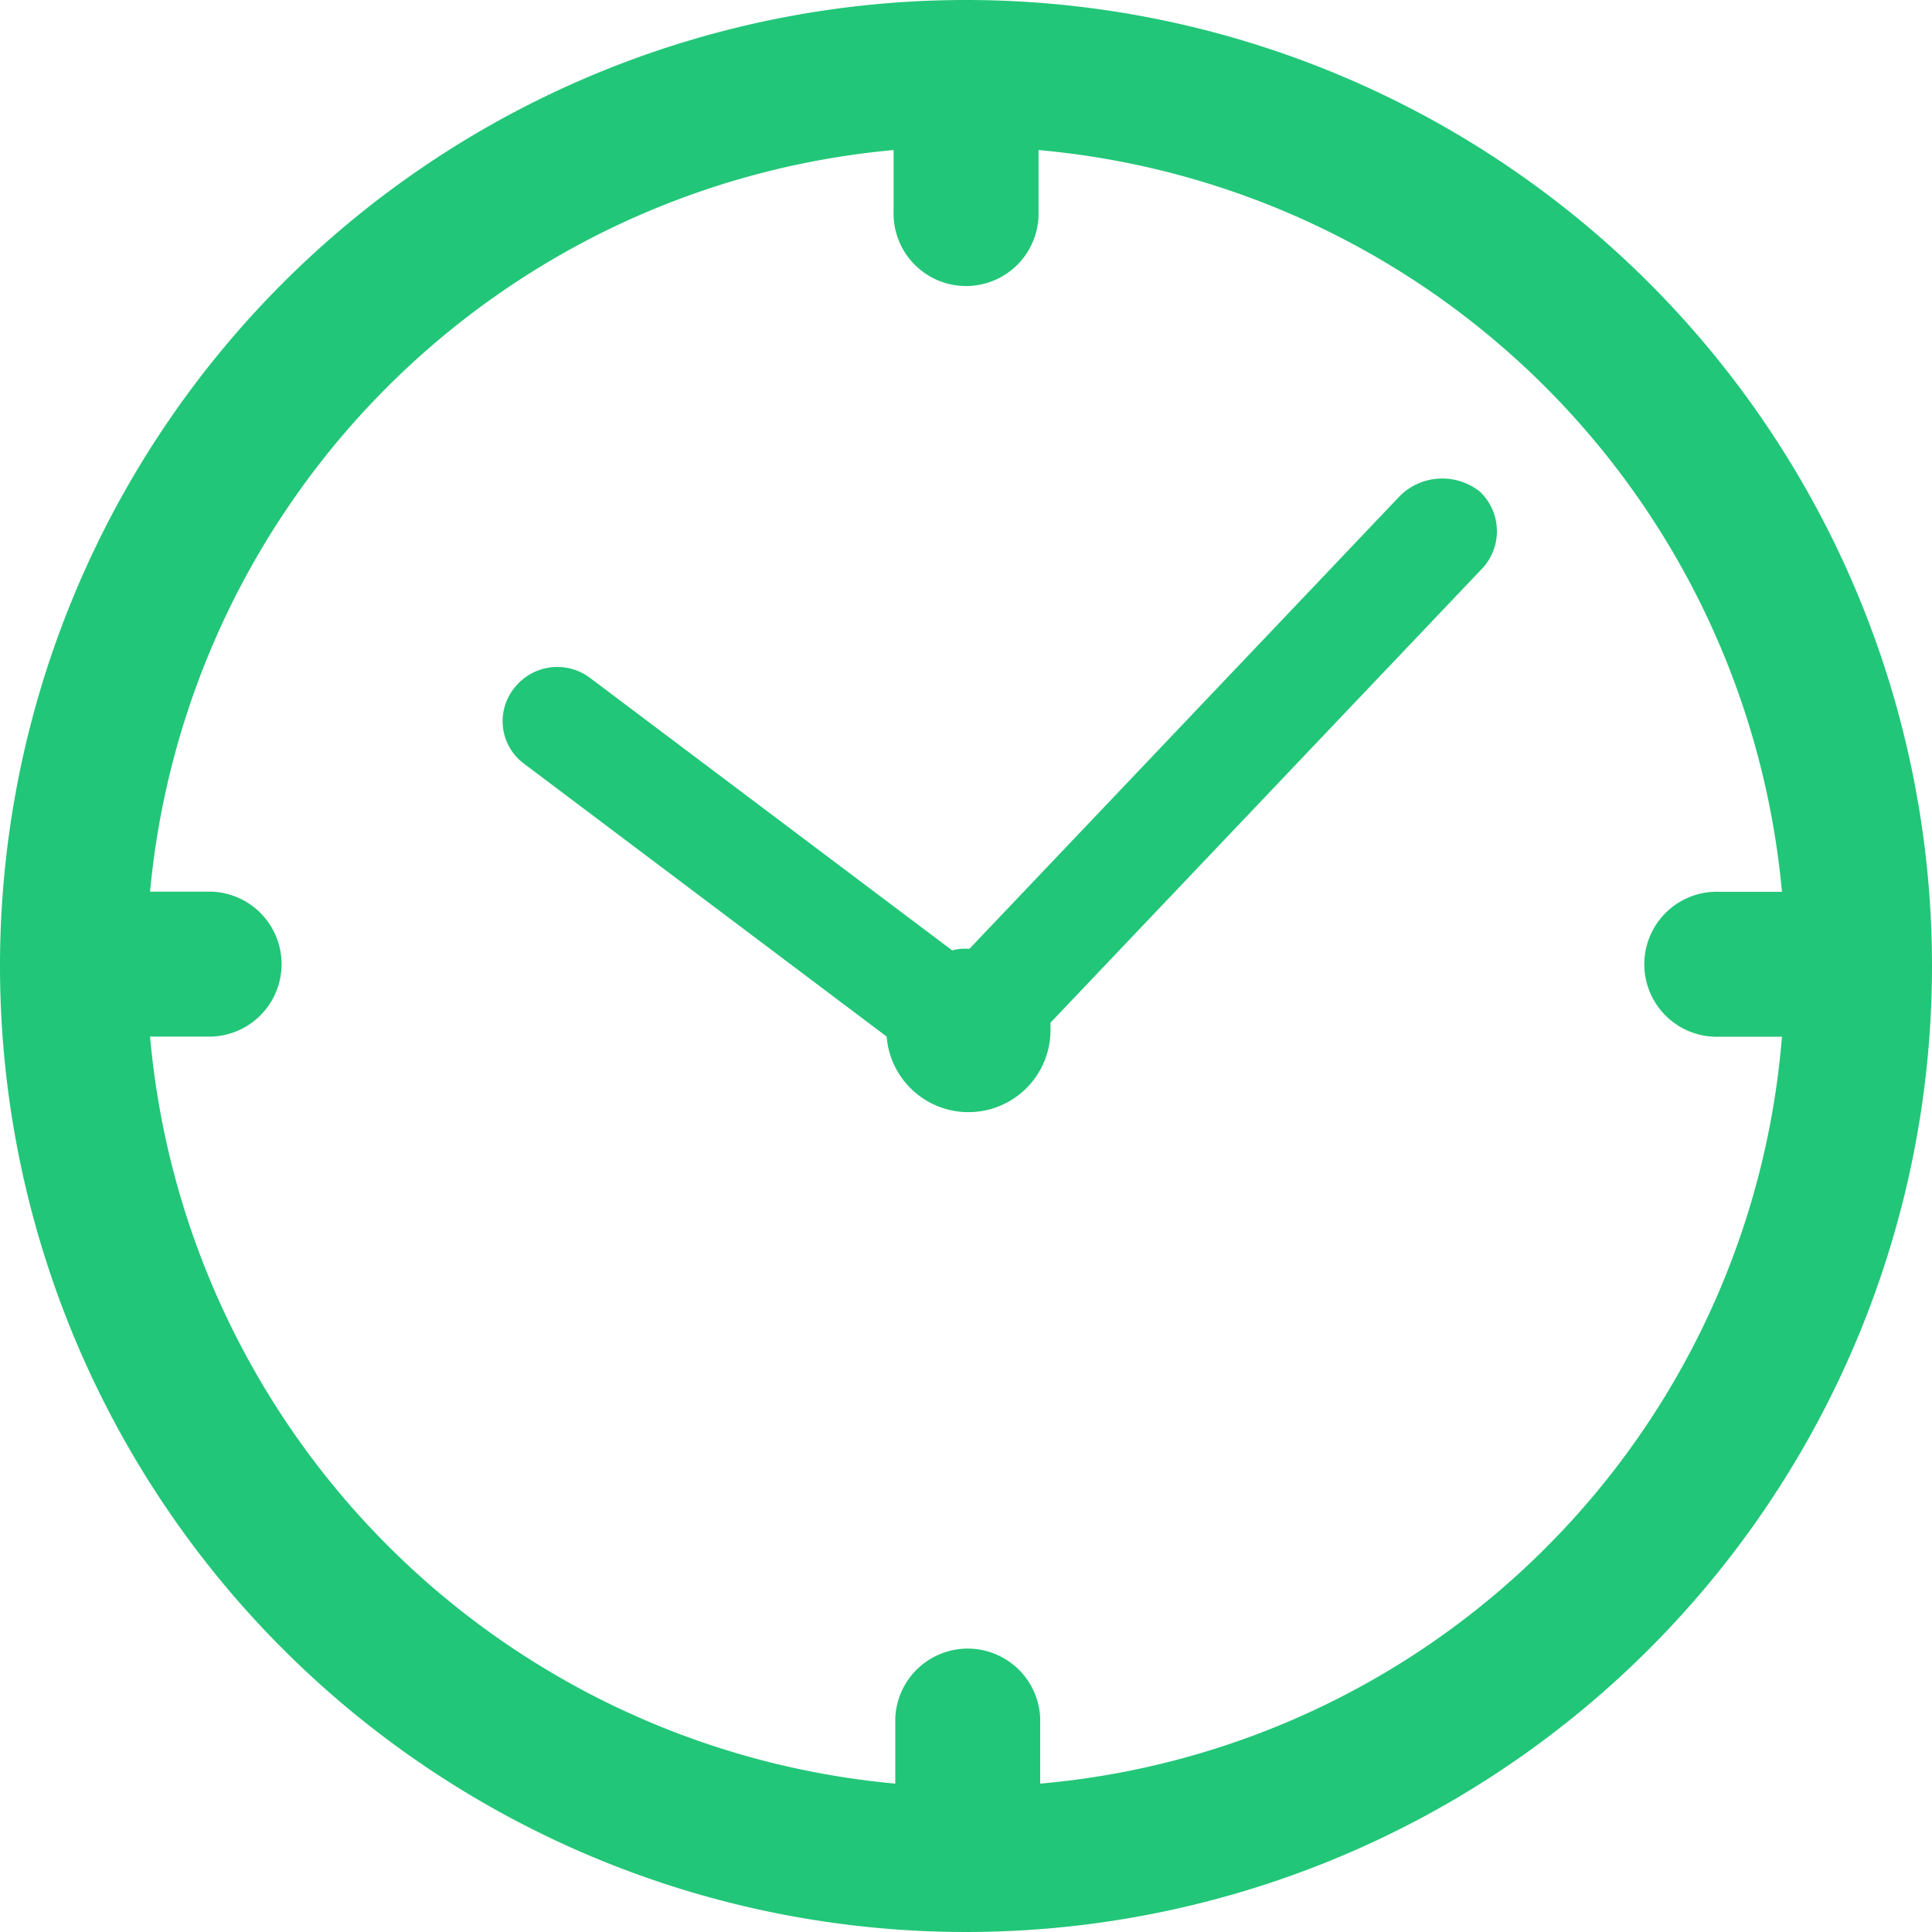 <svg data-name="5059 [Converti]" xmlns="http://www.w3.org/2000/svg" viewBox="0 0 15 15">
  <g data-name="Groupe 2029" fill="#22c678">
    <path data-name="Tracé 2294" d="M7.5 0A7.5 7.5 0 1 0 15 7.5 7.5 7.5 0 0 0 7.5 0Zm.576 13.848v-.509a.563.563 0 0 0-1.125 0v.509a6.393 6.393 0 0 1-5.786-5.8h.482a.563.563 0 0 0 0-1.125h-.482a6.376 6.376 0 0 1 5.773-5.758v.469a.563.563 0 1 0 1.125 0v-.469a6.364 6.364 0 0 1 5.772 5.759h-.482a.563.563 0 1 0 0 1.125h.482a6.332 6.332 0 0 1-5.759 5.799Z"/>
    <path data-name="Tracé 2295" d="M10.875 3.844 7.527 7.366h-.013a.371.371 0 0 0-.121.013L4.581 5.263a.423.423 0 0 0-.589.08.411.411 0 0 0 .08.589l2.812 2.116a.637.637 0 0 0 1.272-.054V7.94l3.348-3.522a.424.424 0 0 0-.013-.6.469.469 0 0 0-.616.026Z"/>
  </g>
</svg>